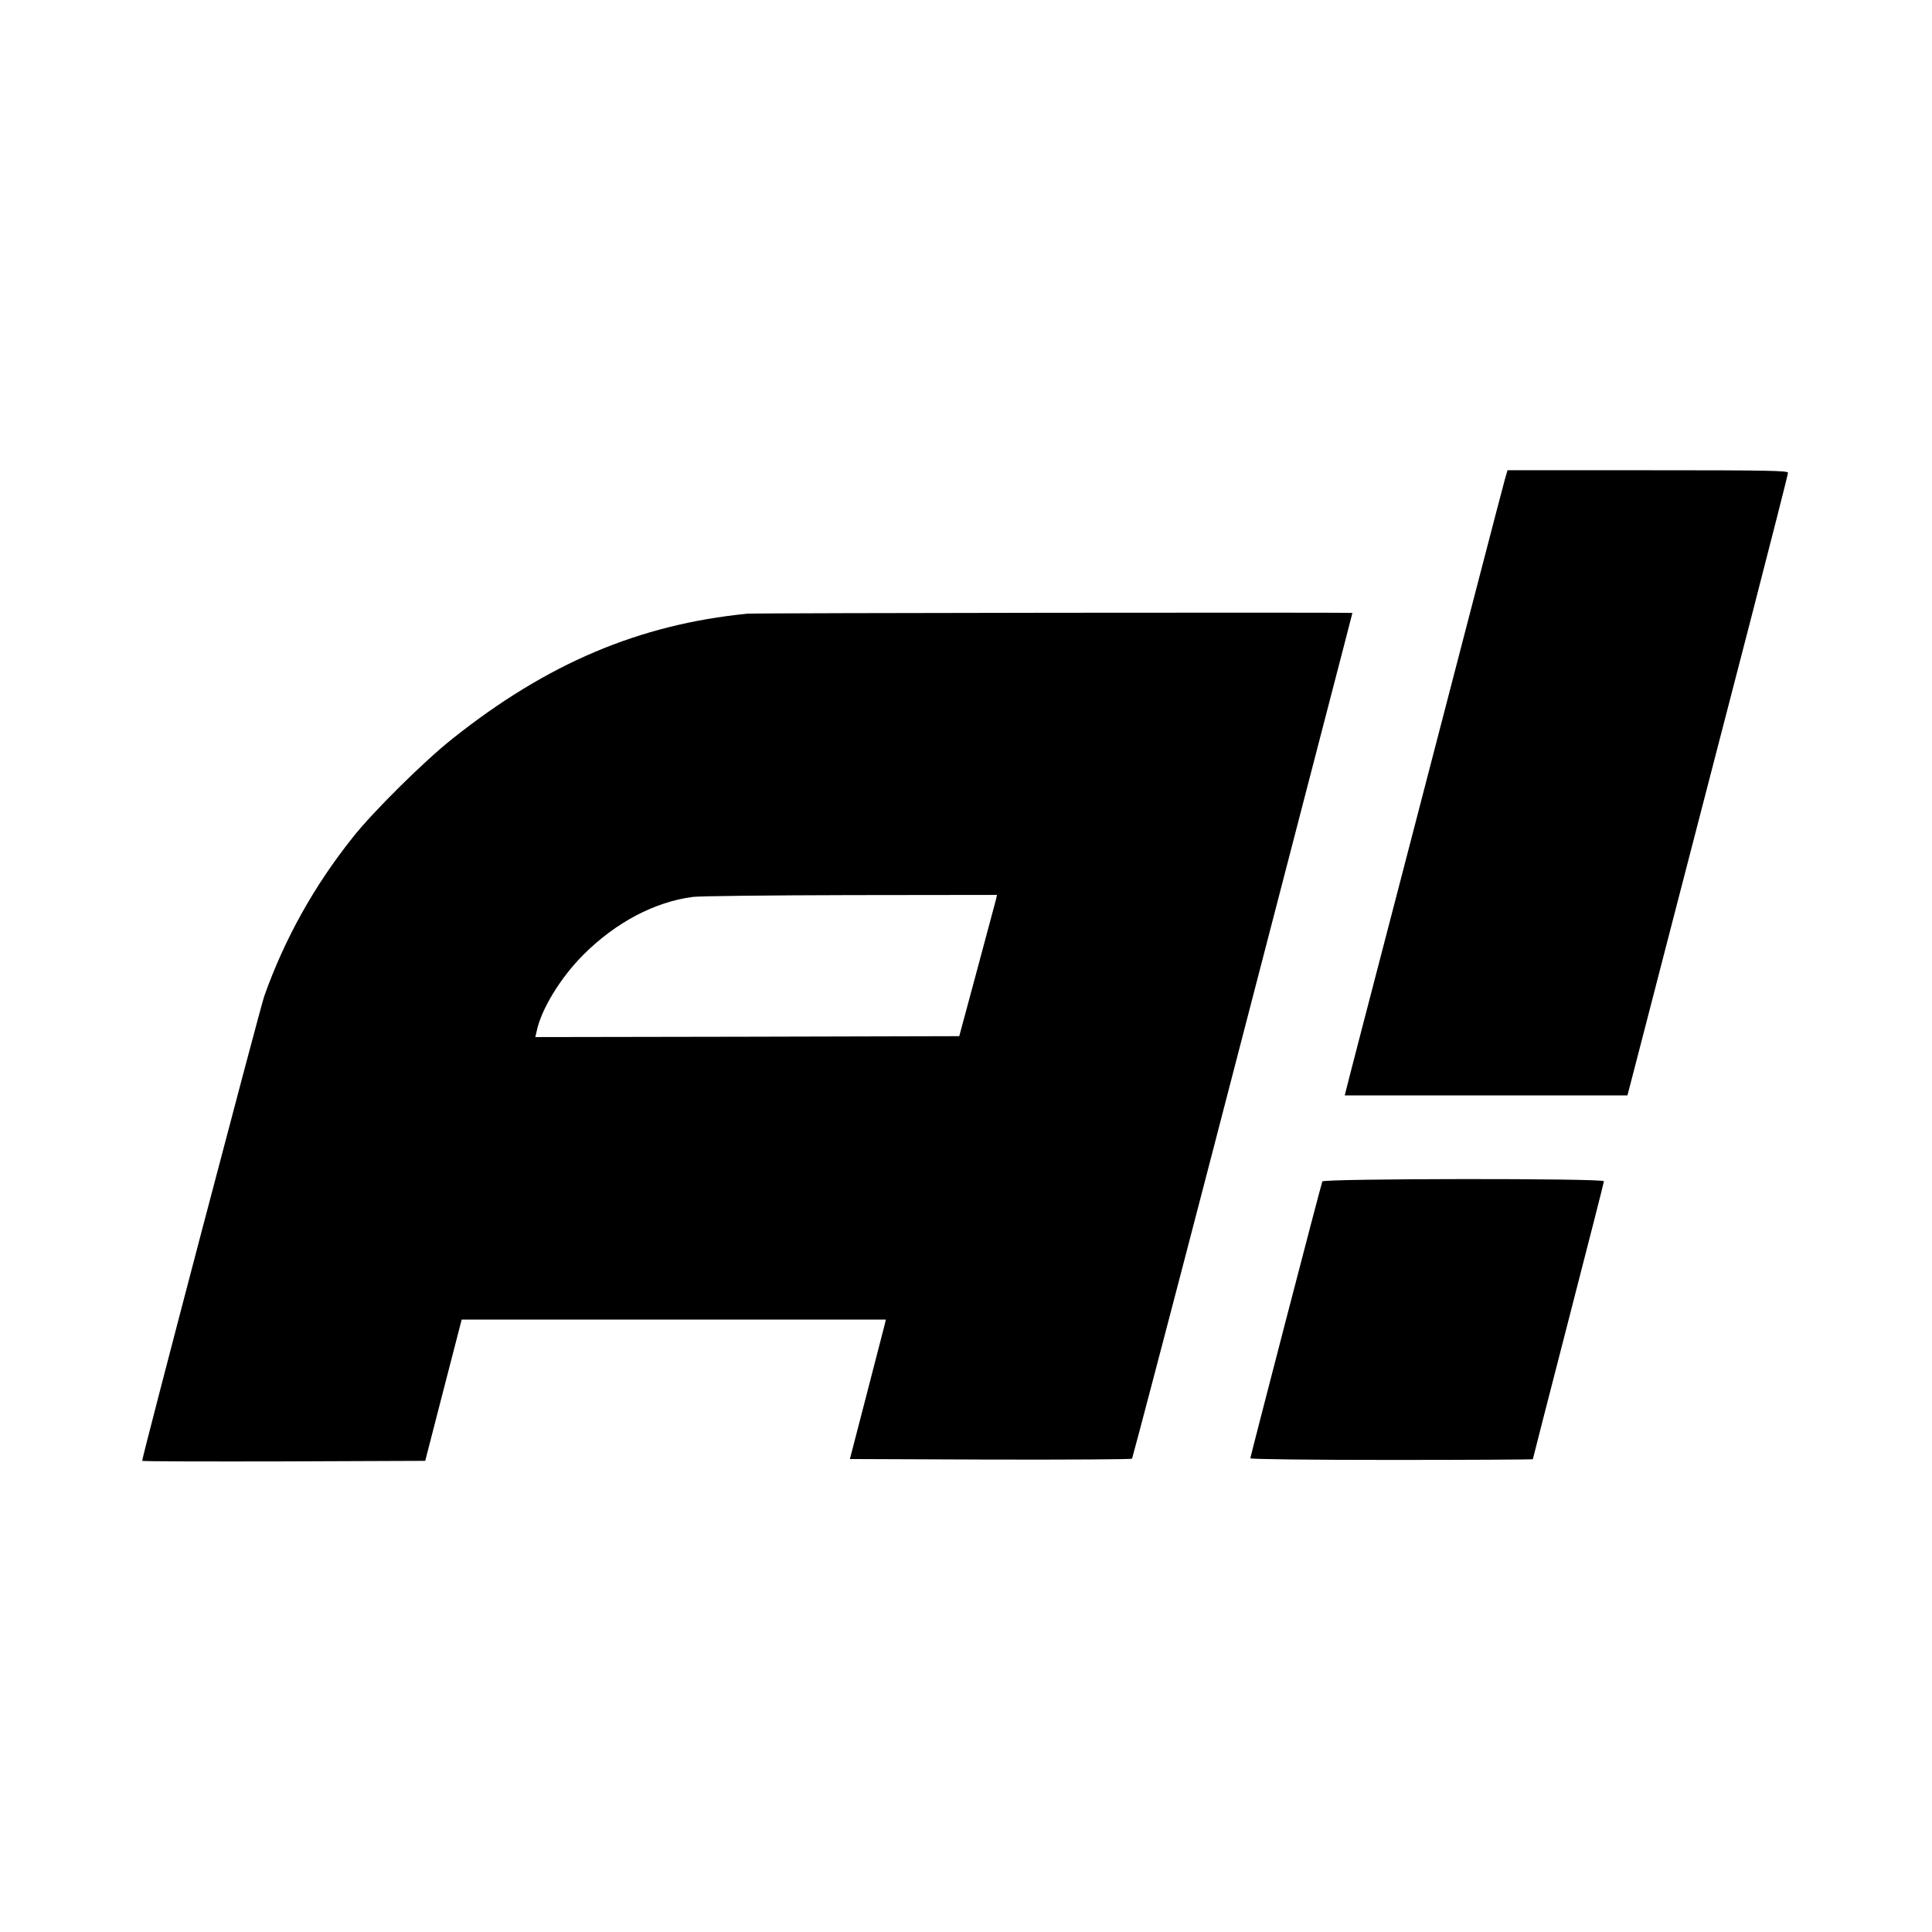 <?xml version="1.0" standalone="no"?>
<!DOCTYPE svg PUBLIC "-//W3C//DTD SVG 20010904//EN"
 "http://www.w3.org/TR/2001/REC-SVG-20010904/DTD/svg10.dtd">
<svg version="1.0" xmlns="http://www.w3.org/2000/svg"
 width="1060pt" height="1060pt" viewBox="0 0 1060 1060"
 preserveAspectRatio="xMidYMid meet">
<g transform="translate(0,1060) scale(0.1,-0.1)"
fill="#000000" stroke="none">
<path d="M8256 7968 c-8 -29 -76 -289 -151 -578 -75 -289 -266 -1024 -425
-1635 -159 -610 -292 -1122 -295 -1137 l-7 -28 776 0 775 0 10 38 c5 20 112
431 236 912 125 481 319 1230 431 1663 112 434 204 795 204 803 0 12 -111 14
-770 14 l-769 0 -15 -52z"/>
<path d="M4100 7233 c-594 -59 -1098 -273 -1615 -684 -155 -122 -440 -404
-550 -544 -212 -266 -374 -557 -485 -870 -24 -69 -670 -2526 -670 -2550 0 -3
349 -4 776 -3 l777 3 100 388 100 387 1164 0 1163 0 -6 -27 c-4 -16 -49 -188
-99 -383 l-92 -355 770 -3 c424 -1 774 1 778 5 3 5 201 757 439 1673 238 916
508 1957 601 2315 93 357 169 651 169 652 0 4 -3279 0 -3320 -4z m1364 -1570
c-4 -16 -51 -190 -104 -388 l-97 -360 -1163 -3 -1163 -2 7 30 c24 121 132 298
260 425 176 175 389 287 597 314 35 5 425 9 867 10 l802 1 -6 -27z"/>
<path d="M7255 4118 c-9 -24 -395 -1510 -395 -1519 0 -5 327 -9 775 -9 426 0
775 2 775 4 0 3 88 344 195 760 107 415 195 759 195 765 0 17 -1539 15 -1545
-1z"/>
</g>
</svg>
